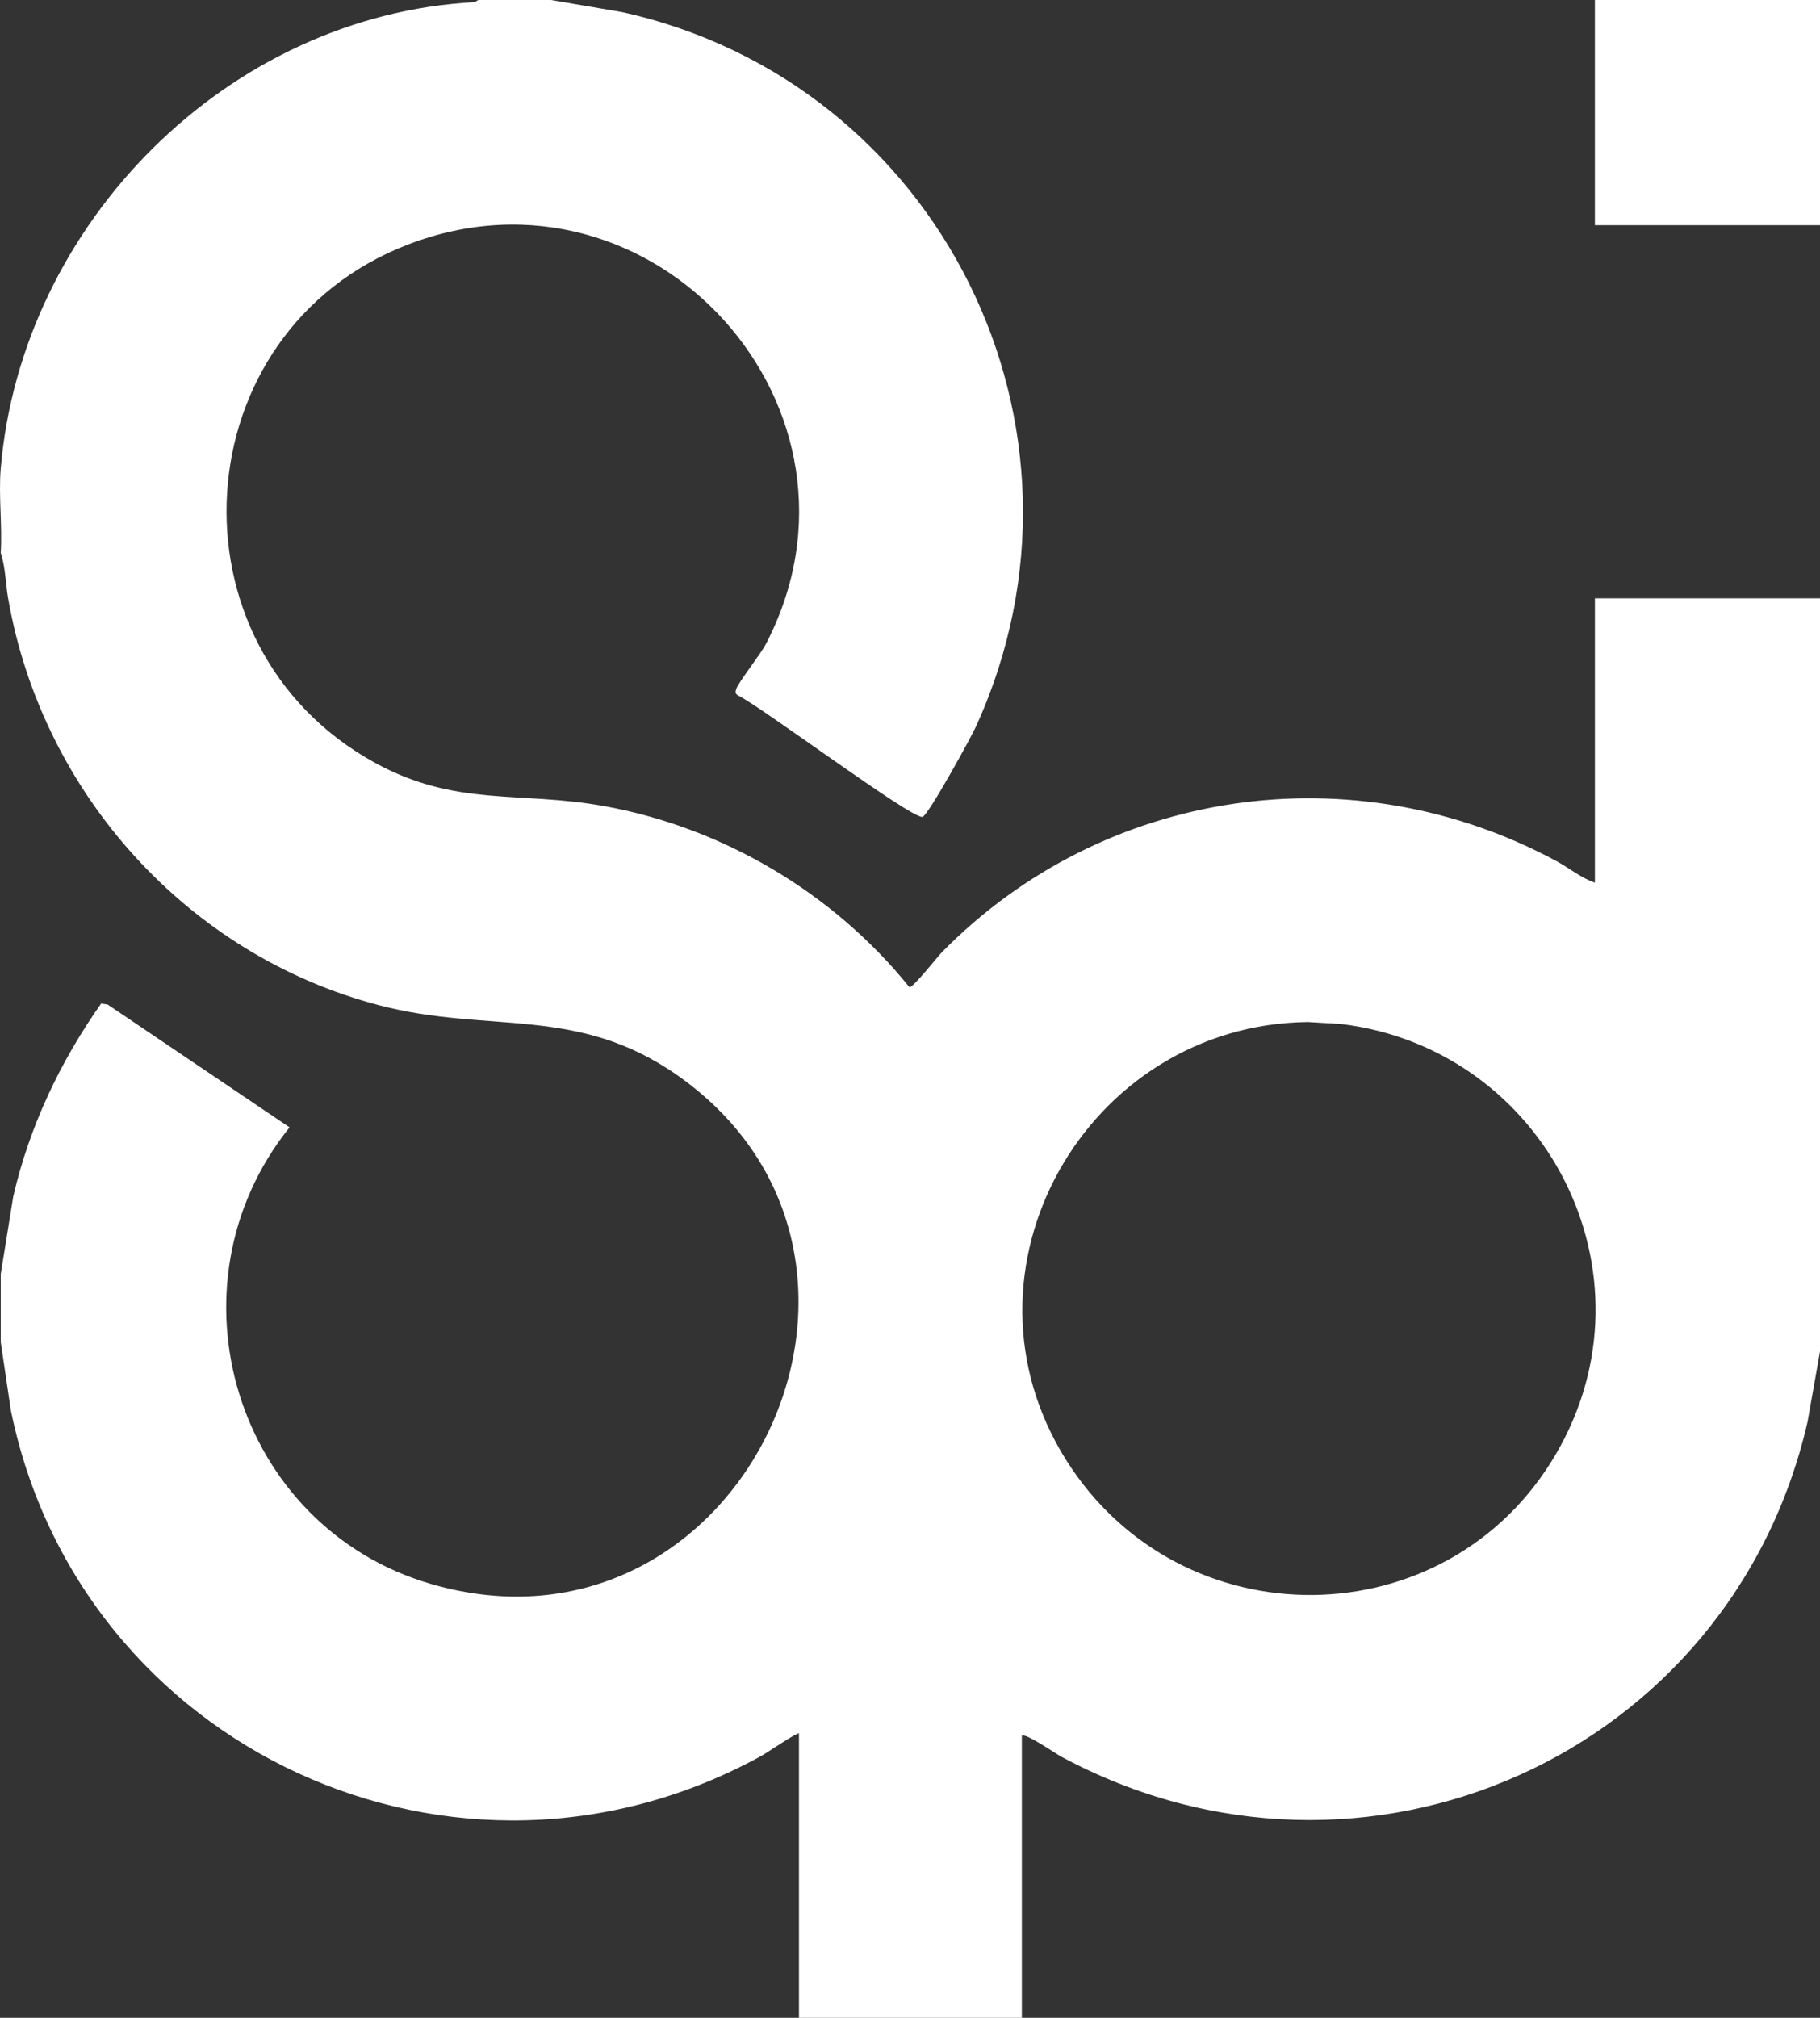 <?xml version="1.0" encoding="UTF-8"?>
<svg xmlns="http://www.w3.org/2000/svg" id="Livello_2" data-name="Livello 2" viewBox="0 0 800.32 887">
  <rect x="0" y="0" width="800.32" height="887" fill="#333333" stroke="none"/>
  <defs>
    <style>
      .cls-1 {
        fill: #fff;
      }
    </style>
  </defs>
  <g id="Livello_1-2" data-name="Livello 1">
    <g>
      <path class="cls-1" d="M242.32,0l31.19,5.31c139.62,30.78,215.57,182.77,155.67,314.05-2.24,4.9-21.04,39.17-23.52,39.71-4.76,1.05-71.19-48.68-81.43-53.53-.98-.83-.85-1.46-.53-2.57.79-2.75,10.71-15.28,13.14-19.95,53.42-102.85-49.45-217.15-157.5-175.5-99.21,38.24-107.79,176.34-14.69,227.66,35.77,19.71,63.5,12.43,100.86,19.14,52.47,9.43,101.1,38.33,134.41,79.65,1.54.33,12.24-13.31,14.38-15.49,71.02-72.22,180.71-88.17,270.05-39.99,5.66,3.05,10.83,7.42,16.98,9.52v-125h99v331l-5.49,31.01c-33.57,146.18-194.94,218.83-328.18,147.16-2.52-1.35-15.9-10.62-17.32-9.17v124h-98.01v-124.99c-.62-.7-14.22,8.54-15.98,9.52-134.24,74.36-300.15-2.68-330.56-151.48l-4.46-30.04v-30l5.49-34.01c7.04-30.64,20.62-59.3,38.64-84.85l2.83.39,80.04,54.01c-55.94,69.73-23.83,175.67,62.23,200.73,135.96,39.58,223.14-142.77,108.49-223.49-44.13-31.06-82.94-18.29-131.14-30.86C82.61,419.95,18.58,348.83,3.61,263.21c-1.17-6.67-1.17-13.73-3.29-20.21.74-12-1-25.14,0-37C9.41,98.21,100.03,6.75,208.73.93l1.59-.93h32ZM575.09,449.27c-97.23,1.09-158.95,108.91-106.19,192.65,50.29,79.81,167.39,78.96,215.22-2.61,46.53-79.34-4.66-178.38-94.43-189.18l-14.59-.86Z"></path>
      <rect class="cls-1" x="701.32" y="0" width="99" height="99"></rect>
    </g>
  </g>
</svg>
